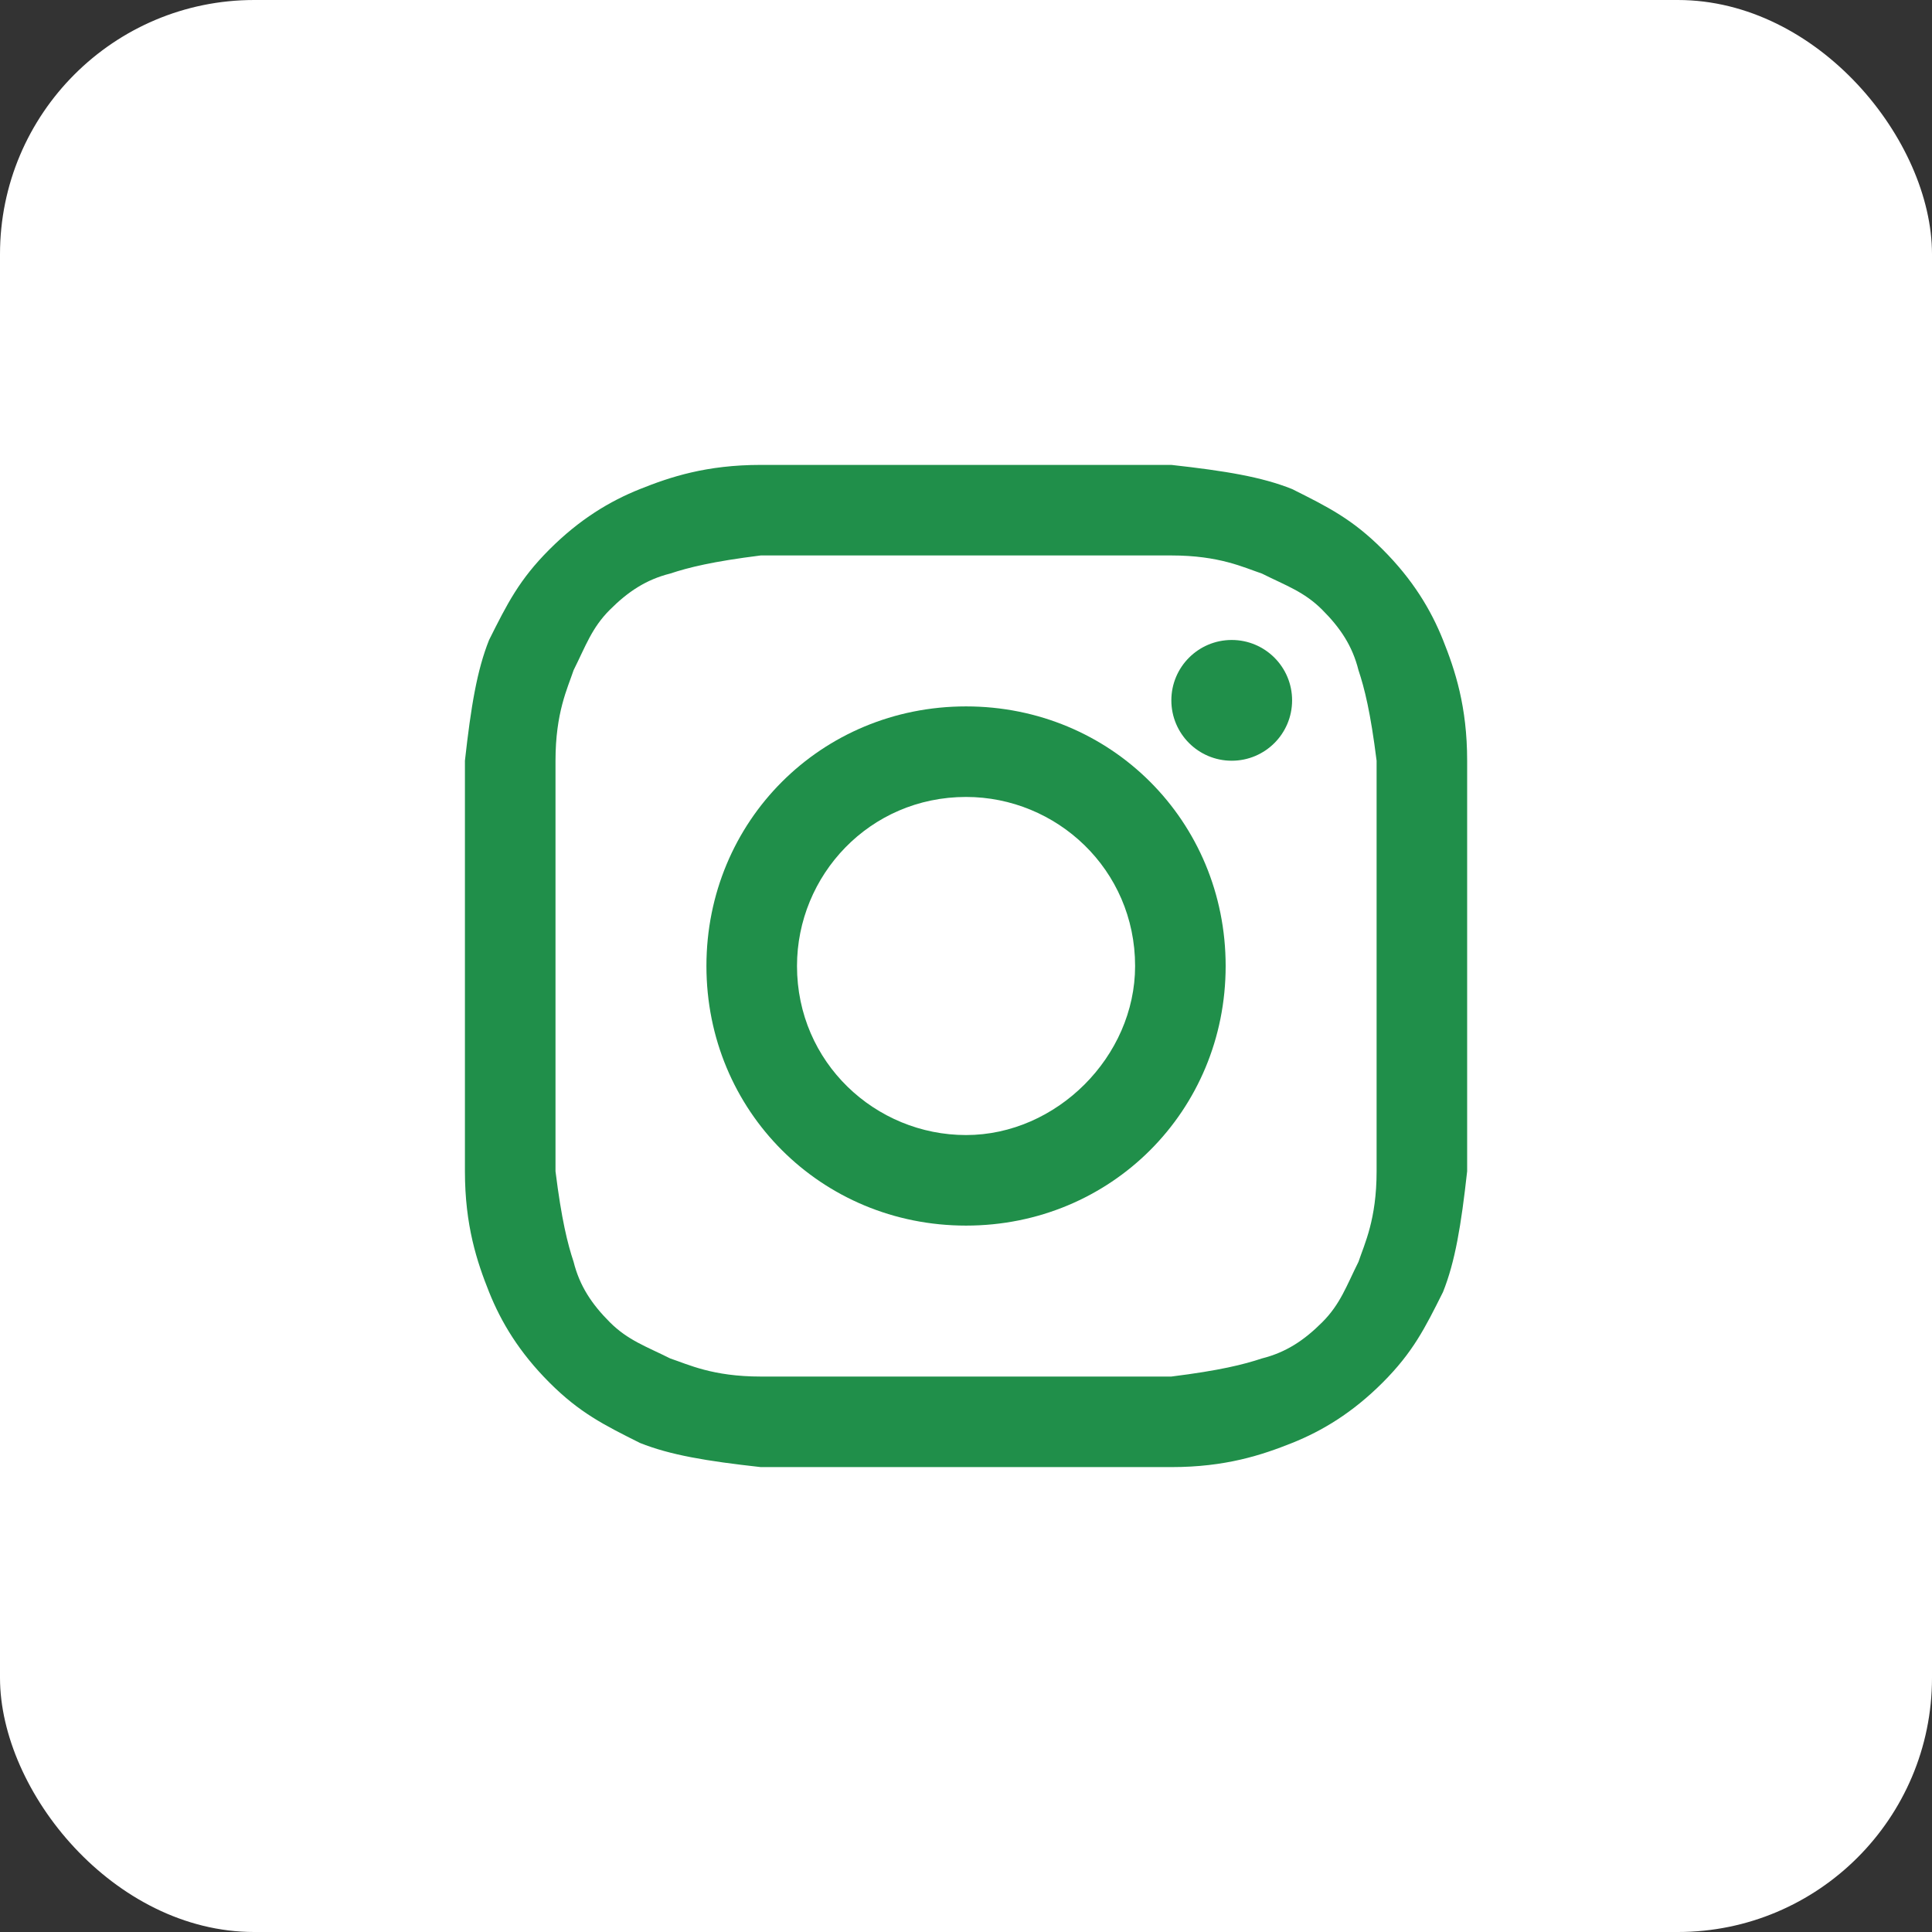<?xml version="1.0" encoding="UTF-8"?> <svg xmlns="http://www.w3.org/2000/svg" width="76" height="76" viewBox="0 0 76 76" fill="none"><rect x="0" y="0" width="76" height="76" fill="#333333" stroke="none"/><g clip-path="url(#clip0_855_605)"><path d="M0 38C0 58.987 17.013 76 38 76C58.987 76 76 58.987 76 38C76 17.013 58.987 0 38 0C17.013 0 0 17.013 0 38Z" fill="#F05600"></path><rect width="76" height="76" rx="10" fill="white"></rect><path d="M38.002 21.85C43.227 21.85 43.939 21.85 46.077 21.85C47.977 21.85 48.927 22.325 49.639 22.562C50.589 23.038 51.302 23.275 52.014 23.988C52.727 24.7 53.202 25.413 53.439 26.363C53.677 27.075 53.914 28.025 54.152 29.925C54.152 32.062 54.152 32.538 54.152 38C54.152 43.462 54.152 43.938 54.152 46.075C54.152 47.975 53.677 48.925 53.439 49.638C52.964 50.587 52.727 51.3 52.014 52.013C51.302 52.725 50.589 53.2 49.639 53.438C48.927 53.675 47.977 53.913 46.077 54.15C43.939 54.15 43.464 54.15 38.002 54.15C32.539 54.15 32.064 54.15 29.927 54.15C28.027 54.15 27.077 53.675 26.364 53.438C25.414 52.962 24.702 52.725 23.989 52.013C23.277 51.3 22.802 50.587 22.564 49.638C22.327 48.925 22.089 47.975 21.852 46.075C21.852 43.938 21.852 43.462 21.852 38C21.852 32.538 21.852 32.062 21.852 29.925C21.852 28.025 22.327 27.075 22.564 26.363C23.039 25.413 23.277 24.7 23.989 23.988C24.702 23.275 25.414 22.8 26.364 22.562C27.077 22.325 28.027 22.087 29.927 21.85C32.064 21.85 32.777 21.85 38.002 21.85ZM38.002 18.288C32.539 18.288 32.064 18.288 29.927 18.288C27.789 18.288 26.364 18.762 25.177 19.238C23.989 19.712 22.802 20.425 21.614 21.613C20.427 22.8 19.952 23.75 19.239 25.175C18.764 26.363 18.527 27.788 18.289 29.925C18.289 32.062 18.289 32.775 18.289 38C18.289 43.462 18.289 43.938 18.289 46.075C18.289 48.212 18.764 49.638 19.239 50.825C19.714 52.013 20.427 53.2 21.614 54.388C22.802 55.575 23.752 56.05 25.177 56.763C26.364 57.237 27.789 57.475 29.927 57.712C32.064 57.712 32.777 57.712 38.002 57.712C43.227 57.712 43.939 57.712 46.077 57.712C48.214 57.712 49.639 57.237 50.827 56.763C52.014 56.288 53.202 55.575 54.389 54.388C55.577 53.2 56.052 52.25 56.764 50.825C57.239 49.638 57.477 48.212 57.714 46.075C57.714 43.938 57.714 43.225 57.714 38C57.714 32.775 57.714 32.062 57.714 29.925C57.714 27.788 57.239 26.363 56.764 25.175C56.289 23.988 55.577 22.8 54.389 21.613C53.202 20.425 52.252 19.95 50.827 19.238C49.639 18.762 48.214 18.525 46.077 18.288C43.939 18.288 43.464 18.288 38.002 18.288Z" fill="#208F4A"></path><path d="M38.002 27.788C32.302 27.788 27.789 32.3 27.789 38C27.789 43.7 32.302 48.212 38.002 48.212C43.702 48.212 48.214 43.7 48.214 38C48.214 32.3 43.702 27.788 38.002 27.788ZM38.002 44.65C34.439 44.65 31.352 41.8 31.352 38C31.352 34.438 34.202 31.35 38.002 31.35C41.564 31.35 44.652 34.2 44.652 38C44.652 41.562 41.564 44.65 38.002 44.65Z" fill="#208F4A"></path><path d="M48.453 29.925C49.765 29.925 50.828 28.862 50.828 27.55C50.828 26.238 49.765 25.175 48.453 25.175C47.141 25.175 46.078 26.238 46.078 27.55C46.078 28.862 47.141 29.925 48.453 29.925Z" fill="#208F4A"></path></g><defs><clipPath id="clip0_855_605"><rect width="76" height="76" fill="white"></rect></clipPath></defs></svg> 